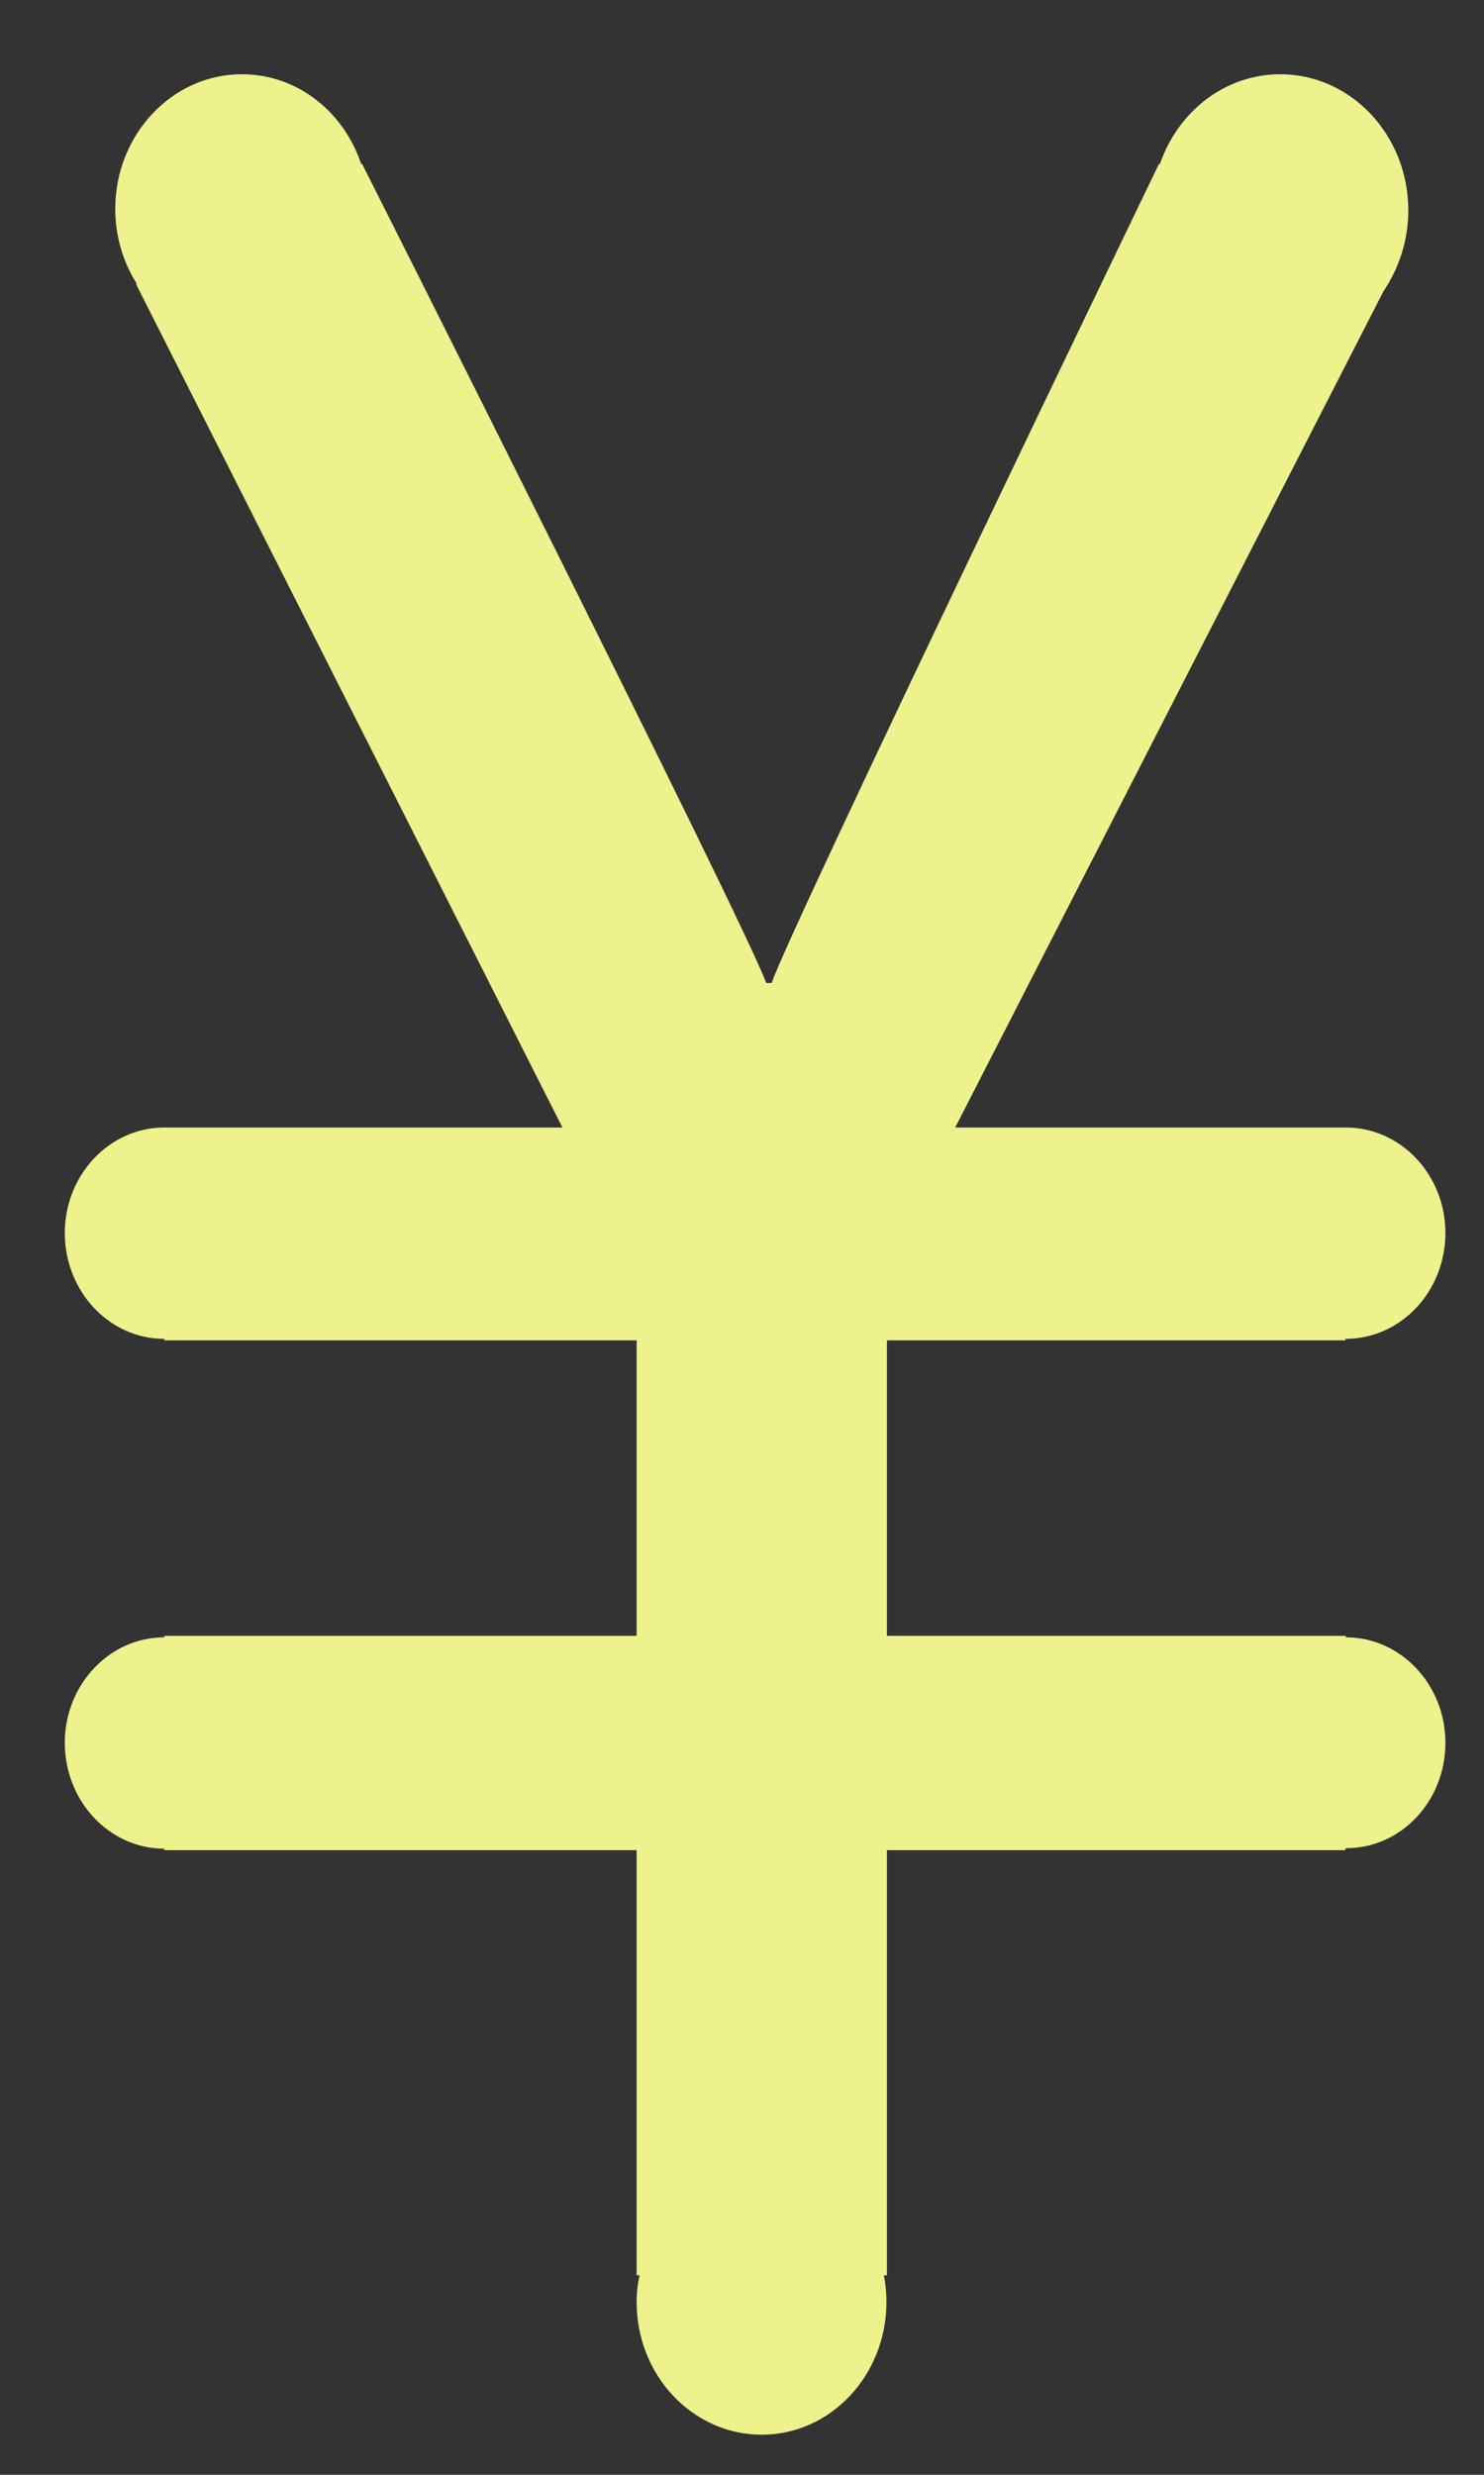 ﻿<?xml version="1.0" encoding="utf-8"?>
<svg version="1.1" xmlns:xlink="http://www.w3.org/1999/xlink" width="3px" height="5px" xmlns="http://www.w3.org/2000/svg">
  <rect width="100%" height="100%" fill="#333333" stroke="none"/>
  <g transform="matrix(1 0 0 1 -797 -274 )">
    <path d="M 2.922 3.521  C 2.922 3.404  2.832 3.308  2.721 3.308  L 2.72 3.305  L 1.793 3.305  L 1.793 2.708  L 2.72 2.708  L 2.72 2.705  C 2.832 2.705  2.922 2.609  2.922 2.491  C 2.922 2.374  2.832 2.278  2.721 2.278  L 1.931 2.278  L 2.797 0.588  C 2.828 0.542  2.847 0.486  2.847 0.425  C 2.847 0.273  2.731 0.15  2.588 0.15  C 2.476 0.15  2.381 0.226  2.345 0.331  L 2.343 0.331  C 2.343 0.331  1.594 1.882  1.56 1.986  L 1.549 1.986  C 1.501 1.856  0.732 0.331  0.732 0.331  L 0.73 0.331  C 0.695 0.226  0.601 0.15  0.489 0.15  C 0.348 0.15  0.233 0.272  0.233 0.422  C 0.233 0.478  0.249 0.53  0.277 0.574  L 0.275 0.574  L 1.137 2.278  L 0.332 2.278  C 0.221 2.278  0.131 2.374  0.131 2.491  C 0.131 2.609  0.221 2.705  0.332 2.705  L 0.332 2.708  L 1.287 2.708  L 1.287 3.305  L 0.332 3.305  L 0.332 3.308  C 0.221 3.308  0.131 3.404  0.131 3.521  C 0.131 3.639  0.221 3.735  0.332 3.735  L 0.332 3.738  L 1.287 3.738  L 1.287 4.597  L 1.293 4.597  C 1.289 4.614  1.287 4.632  1.287 4.651  C 1.287 4.799  1.4 4.919  1.54 4.919  C 1.679 4.919  1.792 4.799  1.792 4.651  C 1.792 4.632  1.79 4.614  1.787 4.597  L 1.793 4.597  L 1.793 3.738  L 2.72 3.738  L 2.72 3.734  C 2.832 3.735  2.922 3.639  2.922 3.521  Z " fill-rule="nonzero" fill="#edf28c" stroke="none" transform="matrix(1 0 0 1 797 274 )" />
  </g>
</svg>